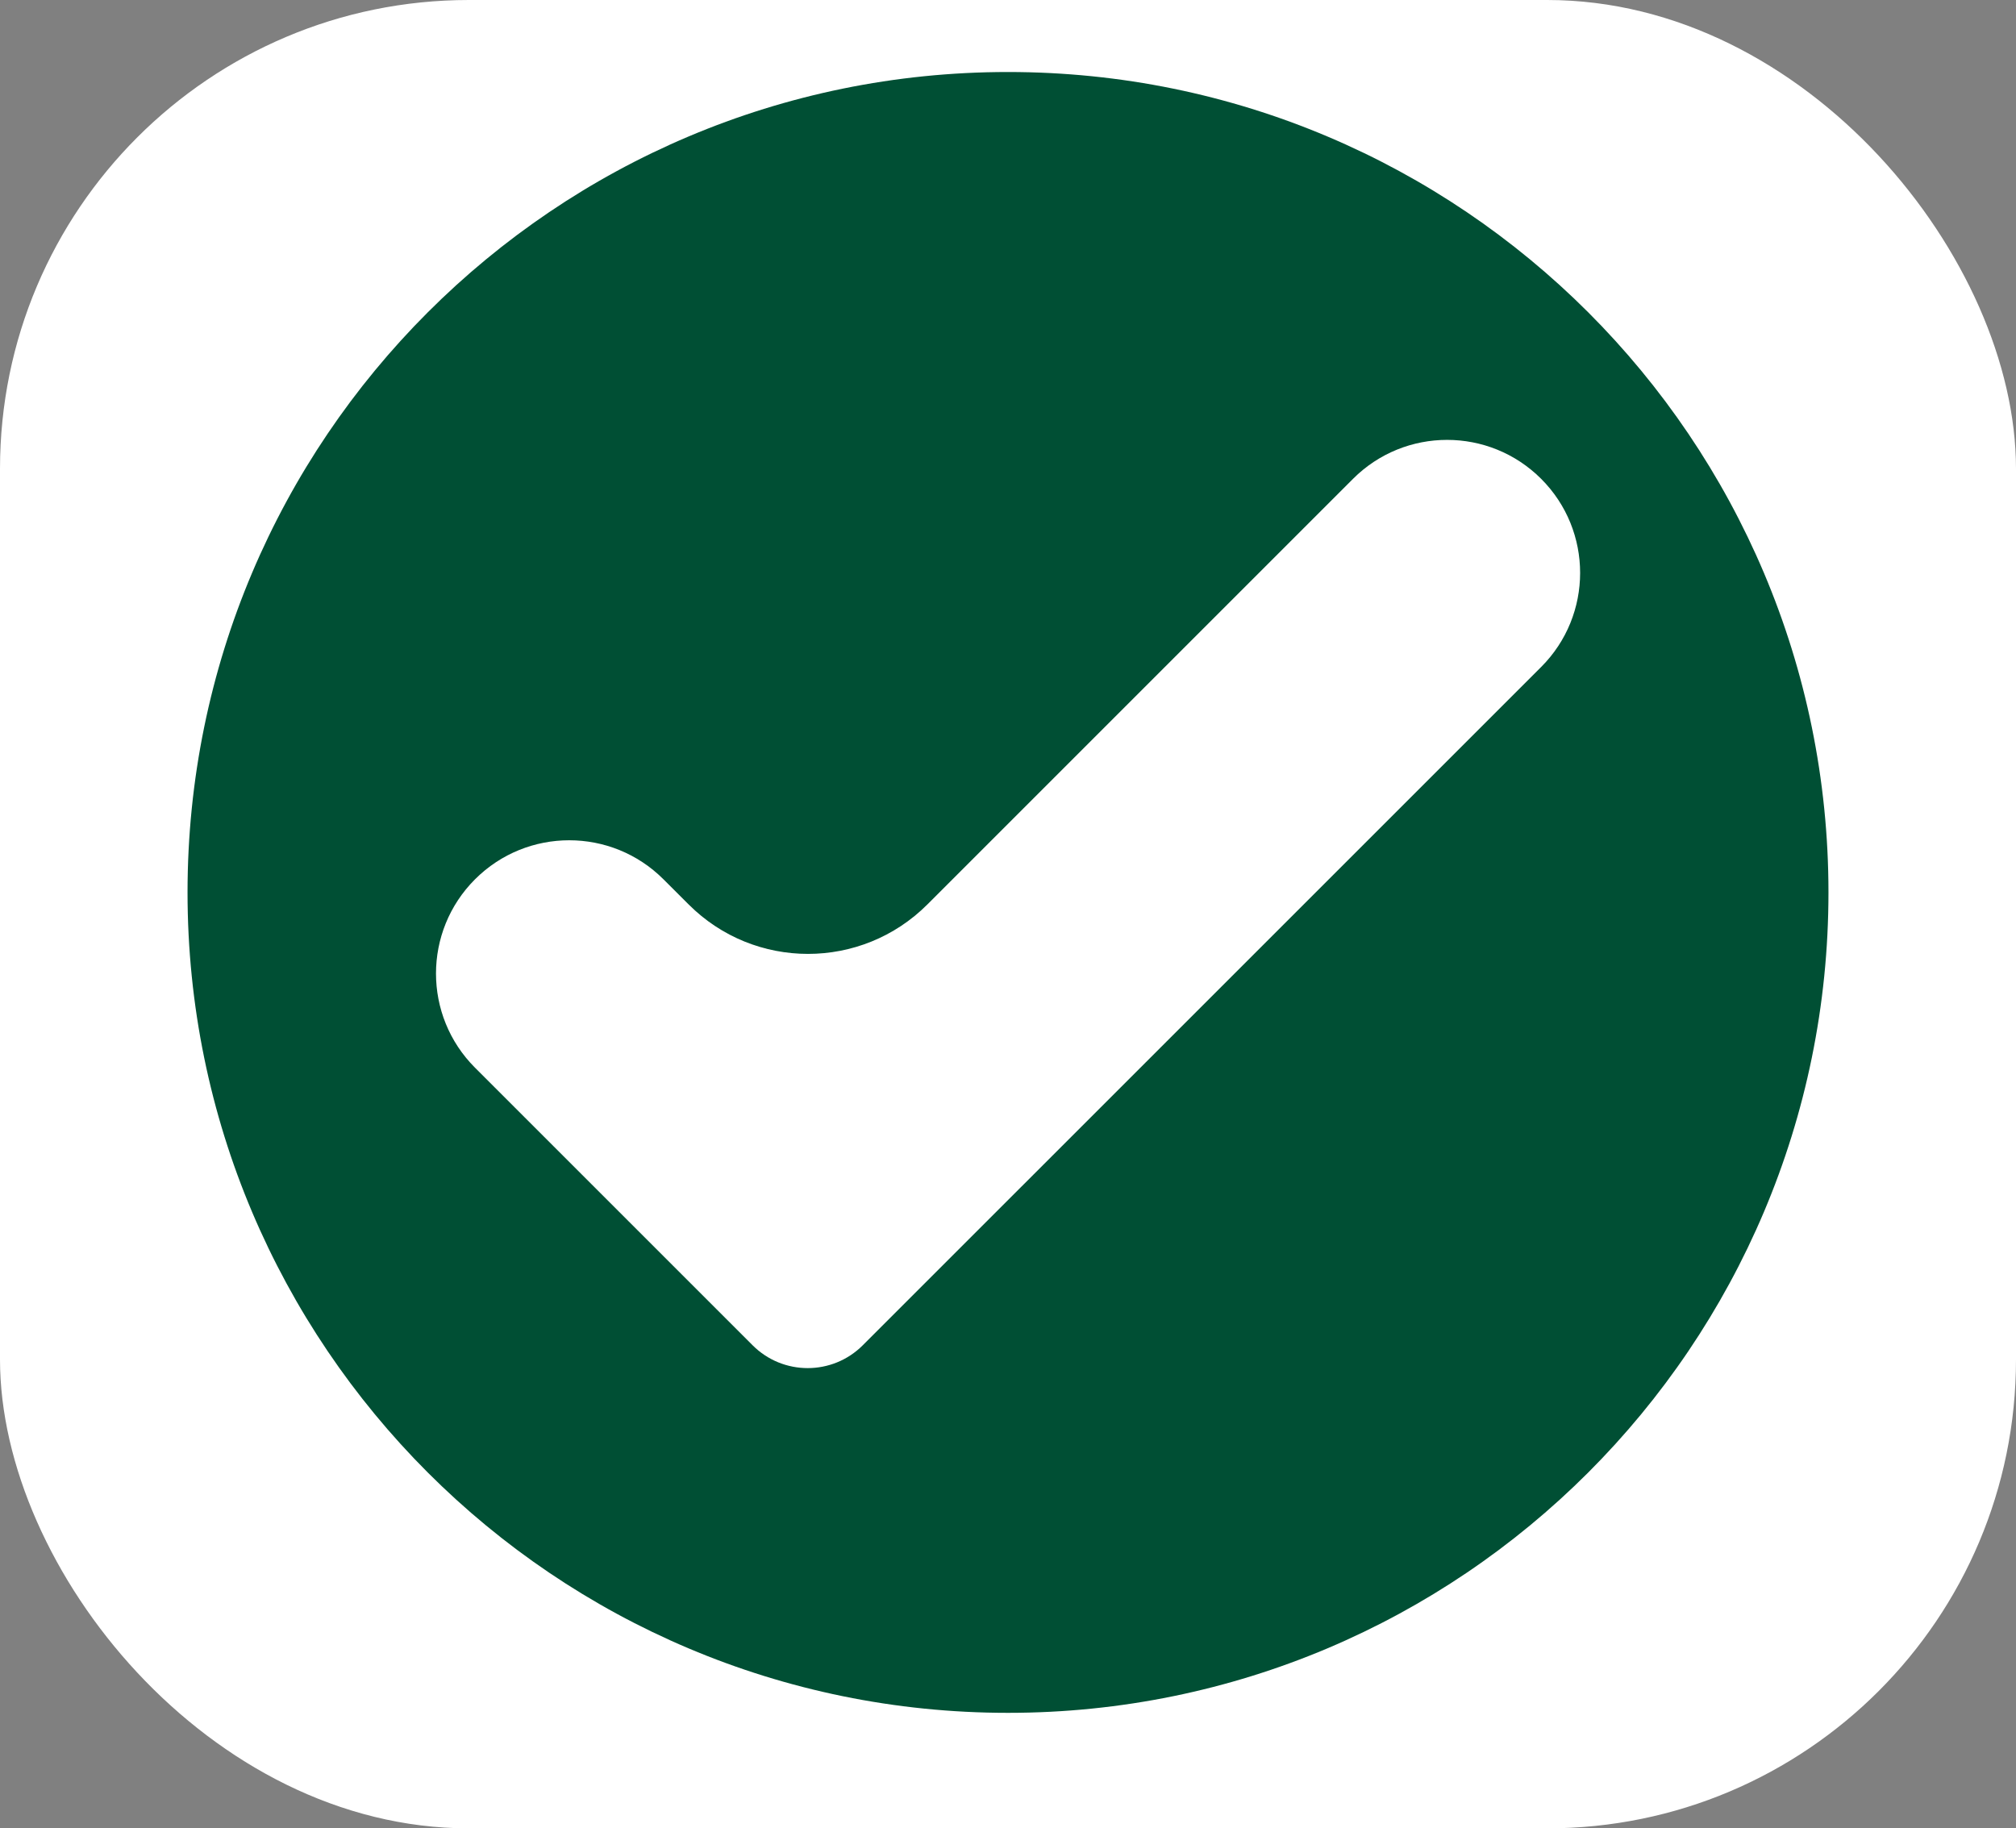 <?xml version="1.0" encoding="UTF-8"?> <svg xmlns="http://www.w3.org/2000/svg" width="43" height="39" viewBox="0 0 43 39" fill="none"><rect x="0" y="0" width="43" height="39" fill="#808080" stroke="none"/> <rect width="43" height="39" rx="10" fill="white"></rect> <path d="M39 19.036C39 9.37 31.166 1.536 21.5 1.536C11.834 1.536 4 9.37 4 19.036C4 28.702 11.834 36.536 21.5 36.536C31.166 36.536 39 28.702 39 19.036ZM32.872 10.214C33.98 11.322 33.98 13.119 32.872 14.227L18.403 28.695V28.695C17.754 29.345 16.701 29.345 16.052 28.695L10.132 22.775C9.022 21.665 9.022 19.866 10.132 18.756V18.756C11.242 17.646 13.041 17.646 14.151 18.756L14.688 19.292C16.094 20.699 18.374 20.699 19.781 19.292L28.859 10.214C29.967 9.106 31.764 9.106 32.872 10.214V10.214Z" fill="#004F34"></path> </svg> 
